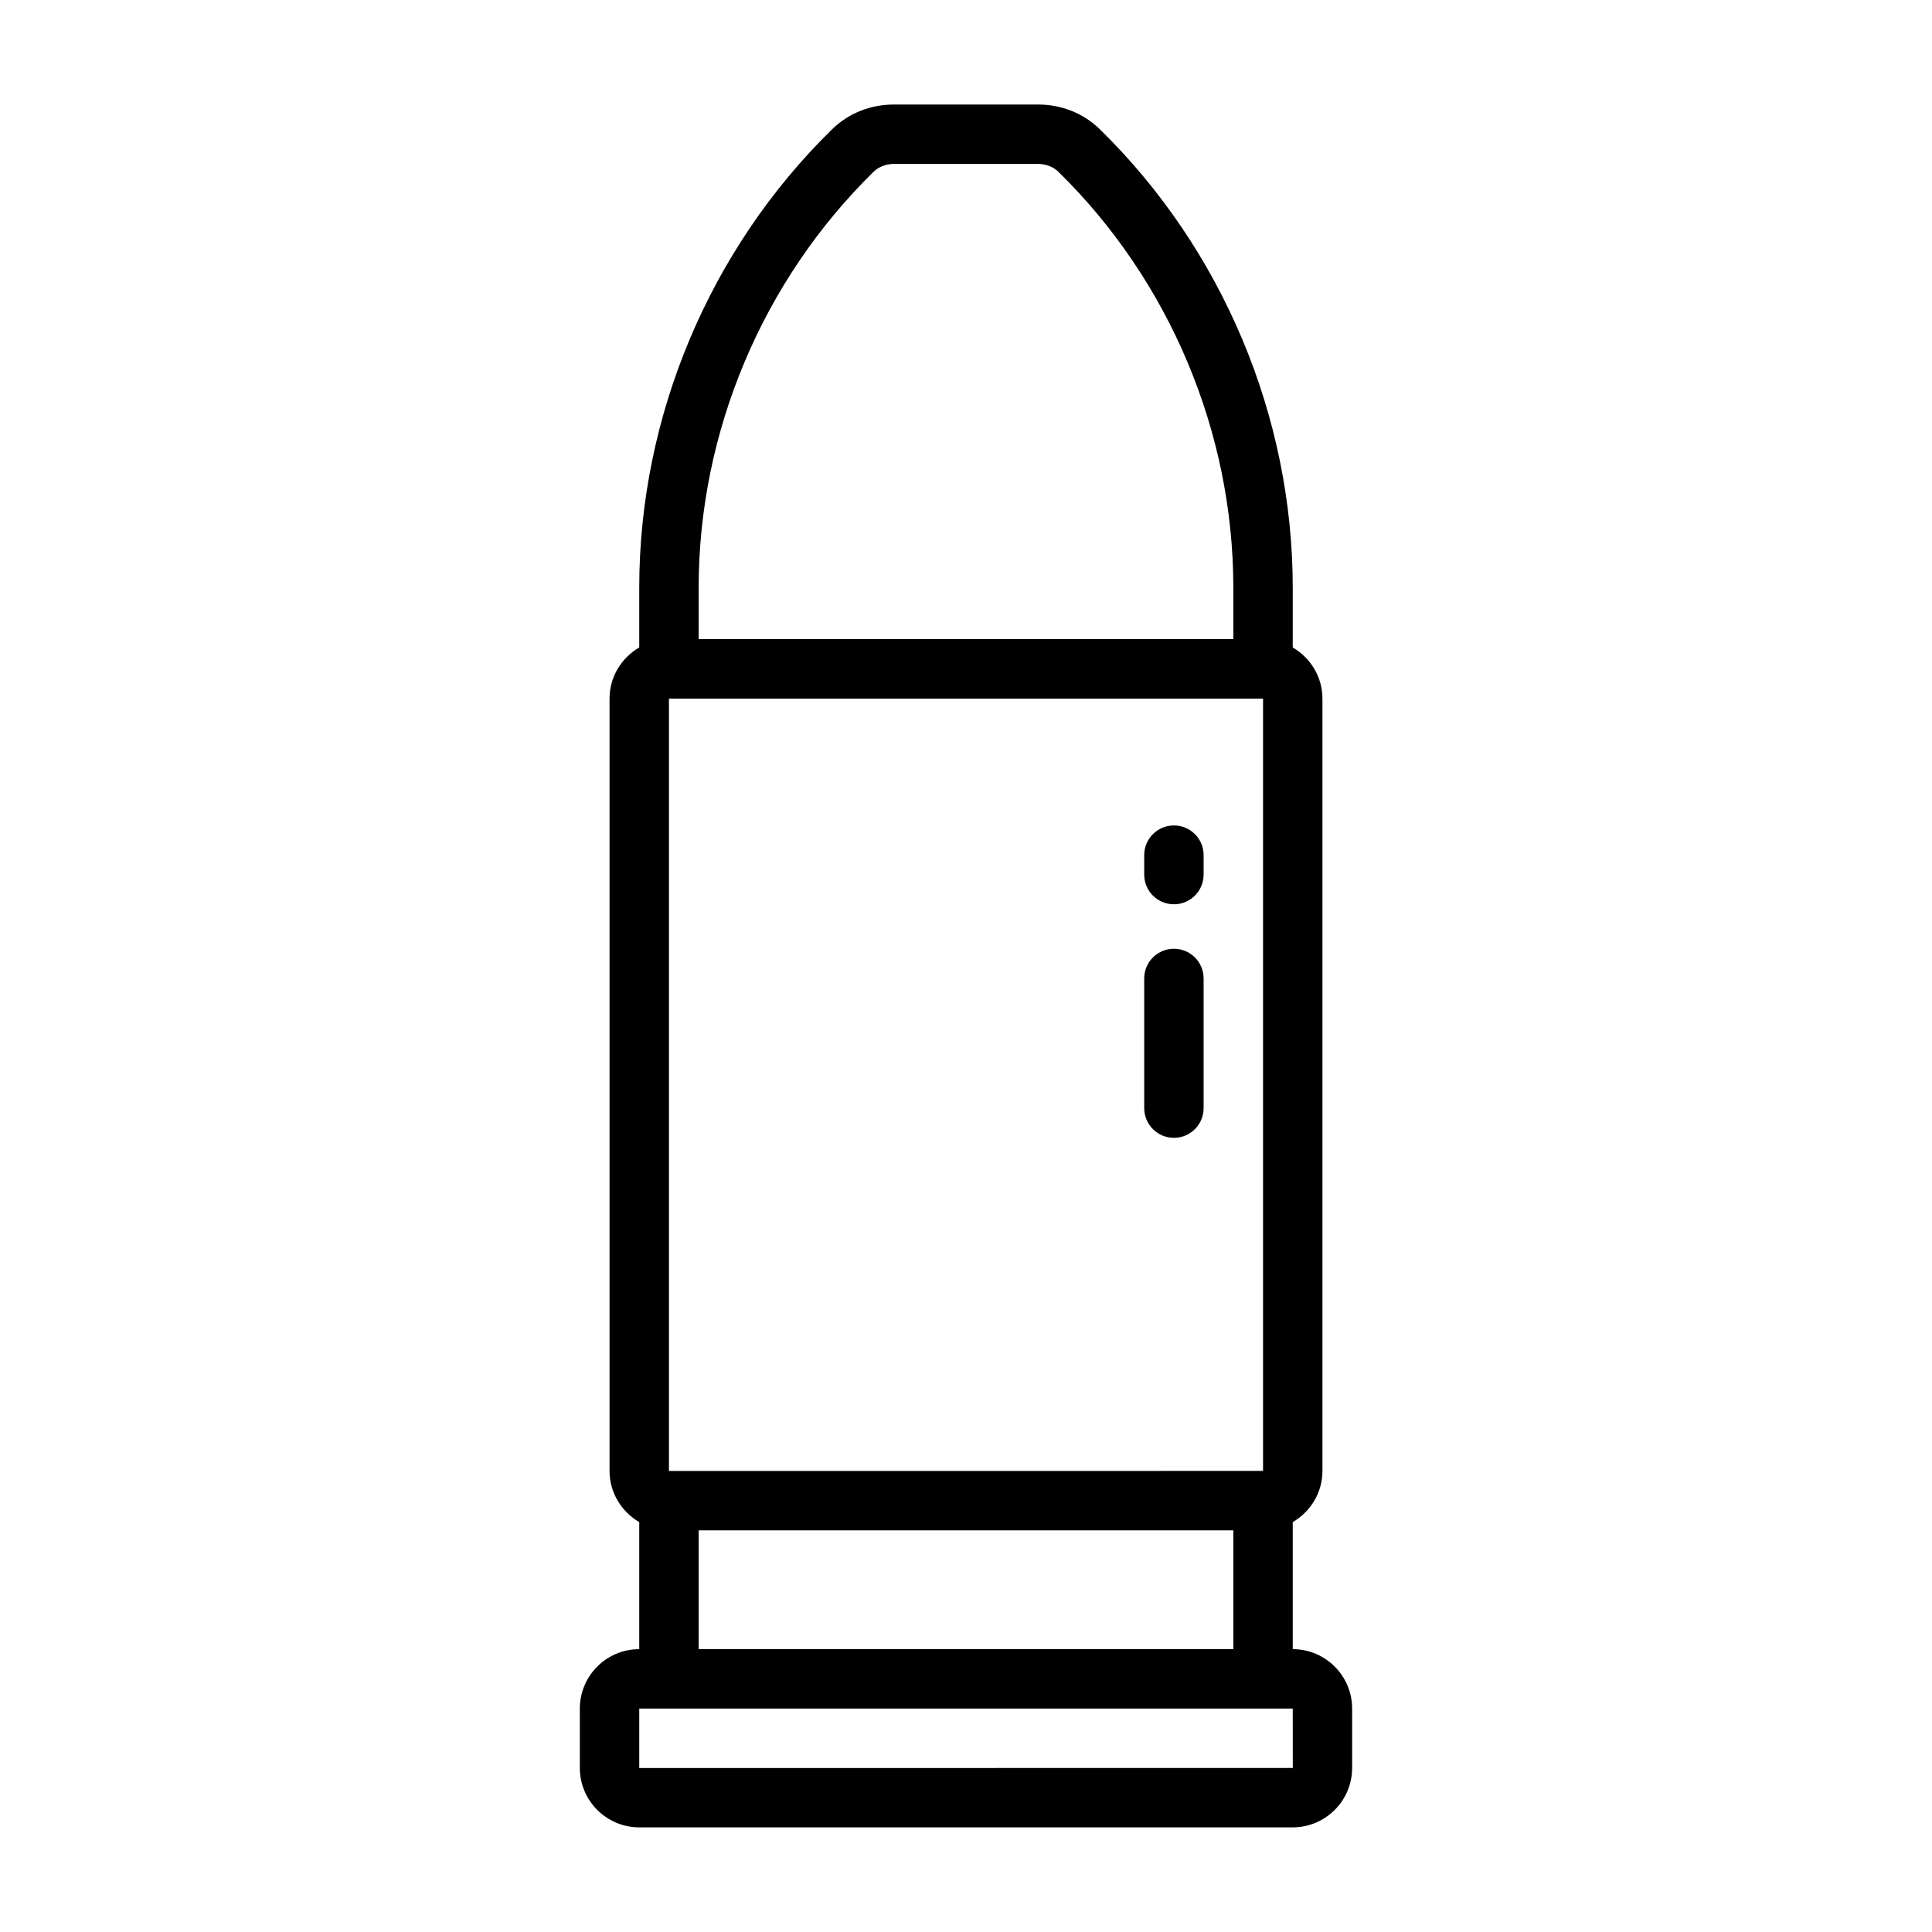 <?xml version="1.0" encoding="UTF-8"?>
<!-- Uploaded to: ICON Repo, www.iconrepo.com, Generator: ICON Repo Mixer Tools -->
<svg fill="#000000" width="800px" height="800px" version="1.1" viewBox="144 144 512 512" xmlns="http://www.w3.org/2000/svg">
 <g>
  <path d="m455.1 395.43c-4.352 0-7.871 3.519-7.871 7.871v34.363c0 4.352 3.519 7.871 7.871 7.871 4.352 0 7.871-3.519 7.871-7.871v-34.363c0-4.352-3.519-7.871-7.871-7.871z"/>
  <path d="m455.1 362.75c-4.352 0-7.871 3.519-7.871 7.871v5.152c0 4.352 3.519 7.871 7.871 7.871 4.352 0 7.871-3.519 7.871-7.871v-5.152c0-4.352-3.519-7.871-7.871-7.871z"/>
  <path d="m486.59 581.05v-33.68c4.684-2.731 7.871-7.754 7.871-13.555v-204.67c0-5.801-3.191-10.82-7.871-13.555v-15.828c0-45.402-18.625-89.684-51.09-121.48-4.32-4.242-10.156-6.582-16.414-6.582h-38.18c-6.254 0-12.086 2.336-16.41 6.574-32.469 31.797-51.09 76.074-51.09 121.48v15.828c-4.684 2.731-7.871 7.754-7.871 13.555v204.67c0 5.801 3.188 10.824 7.871 13.555v33.68c-8.684 0-15.742 7.066-15.742 15.742v15.742c0 8.68 7.062 15.742 15.742 15.742h173.18c8.68 0 15.742-7.066 15.742-15.742v-15.742c0-8.68-7.066-15.742-15.742-15.742zm-165.31-251.91h157.44v204.67l-157.44 0.004zm7.871-29.383c0-41.207 16.898-81.379 46.367-110.24 1.344-1.316 3.309-2.074 5.391-2.074h38.18c2.082 0 4.043 0.754 5.394 2.082 29.465 28.852 46.363 69.035 46.363 110.23v13.613l-141.7 0.004zm0 249.8h141.7v31.488l-141.7 0.004zm-15.742 62.977v-15.742h173.18l0.016 15.742-173.2 0.004z"/>
 </g>
</svg>